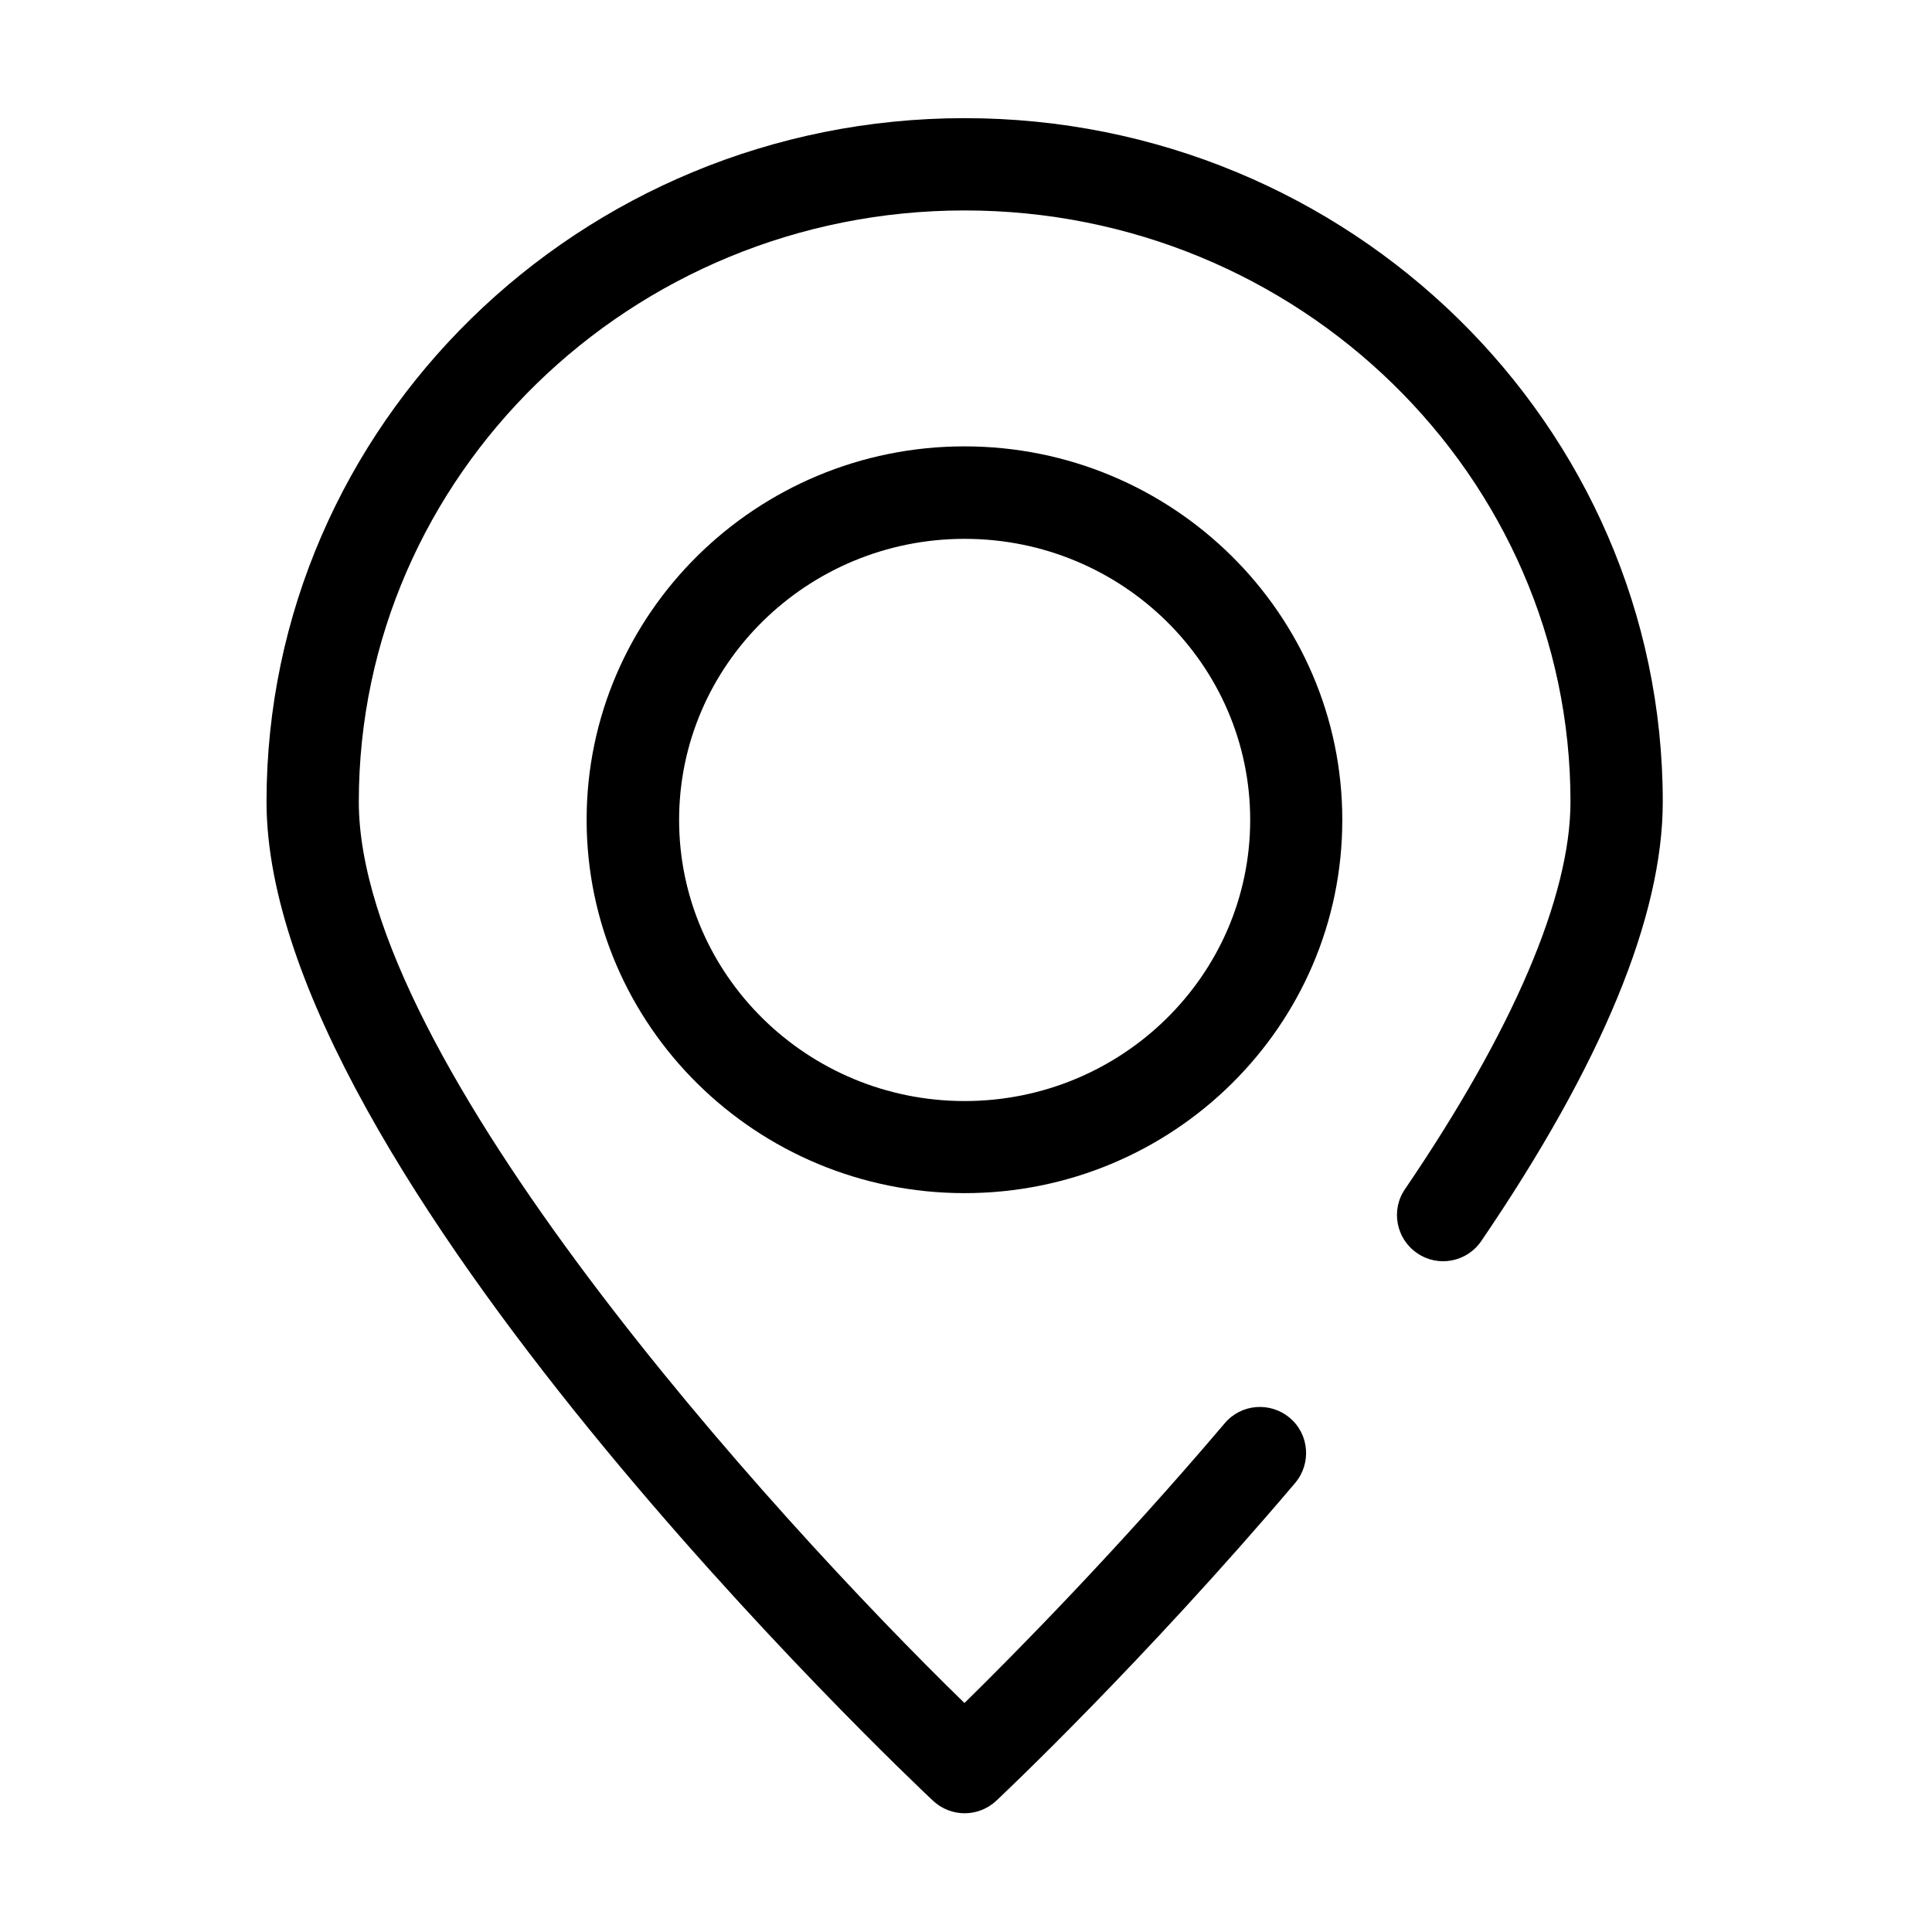 <?xml version="1.0" standalone="no"?><!DOCTYPE svg PUBLIC "-//W3C//DTD SVG 1.1//EN" "http://www.w3.org/Graphics/SVG/1.1/DTD/svg11.dtd"><svg t="1567576791142" class="icon" viewBox="0 0 1024 1024" version="1.1" xmlns="http://www.w3.org/2000/svg" p-id="10331" xmlns:xlink="http://www.w3.org/1999/xlink" width="128" height="128"><defs><style type="text/css"></style></defs><path d="M511.284 961.068c-6.037 0-12.075-2.251-16.782-6.651C480.074 940.909 141.264 619.905 141.264 424.97c0-199.847 165.977-362.345 370.019-362.345S881.303 225.122 881.303 424.97c0 60.783-32.336 139.064-96.189 232.797-7.572 11.154-22.819 14.121-33.973 6.447-11.154-7.572-14.121-22.819-6.447-33.973 57.304-84.216 87.695-155.232 87.695-205.271 0-172.833-144.078-313.432-321.106-313.432C334.256 111.538 190.177 252.137 190.177 424.97c0 136.404 217.755 377.08 321.004 477.669 26.605-26.094 81.351-81.556 137.939-148.274 8.698-10.335 24.149-11.563 34.485-2.865 10.335 8.698 11.563 24.149 2.865 34.485-80.635 95.063-155.232 165.465-158.404 168.432C523.358 958.817 517.321 961.068 511.284 961.068z" p-id="10332"></path><path d="M511.284 632.389C400.871 632.389 310.925 543.671 310.925 434.486c0-109.082 89.844-197.903 200.257-197.903s200.257 88.821 200.257 197.903C711.54 543.671 621.696 632.389 511.284 632.389zM511.284 285.598c-83.5 0-151.344 66.82-151.344 148.99s67.946 148.99 151.344 148.99 151.344-66.82 151.344-148.99S594.784 285.598 511.284 285.598z" p-id="10333"></path></svg>